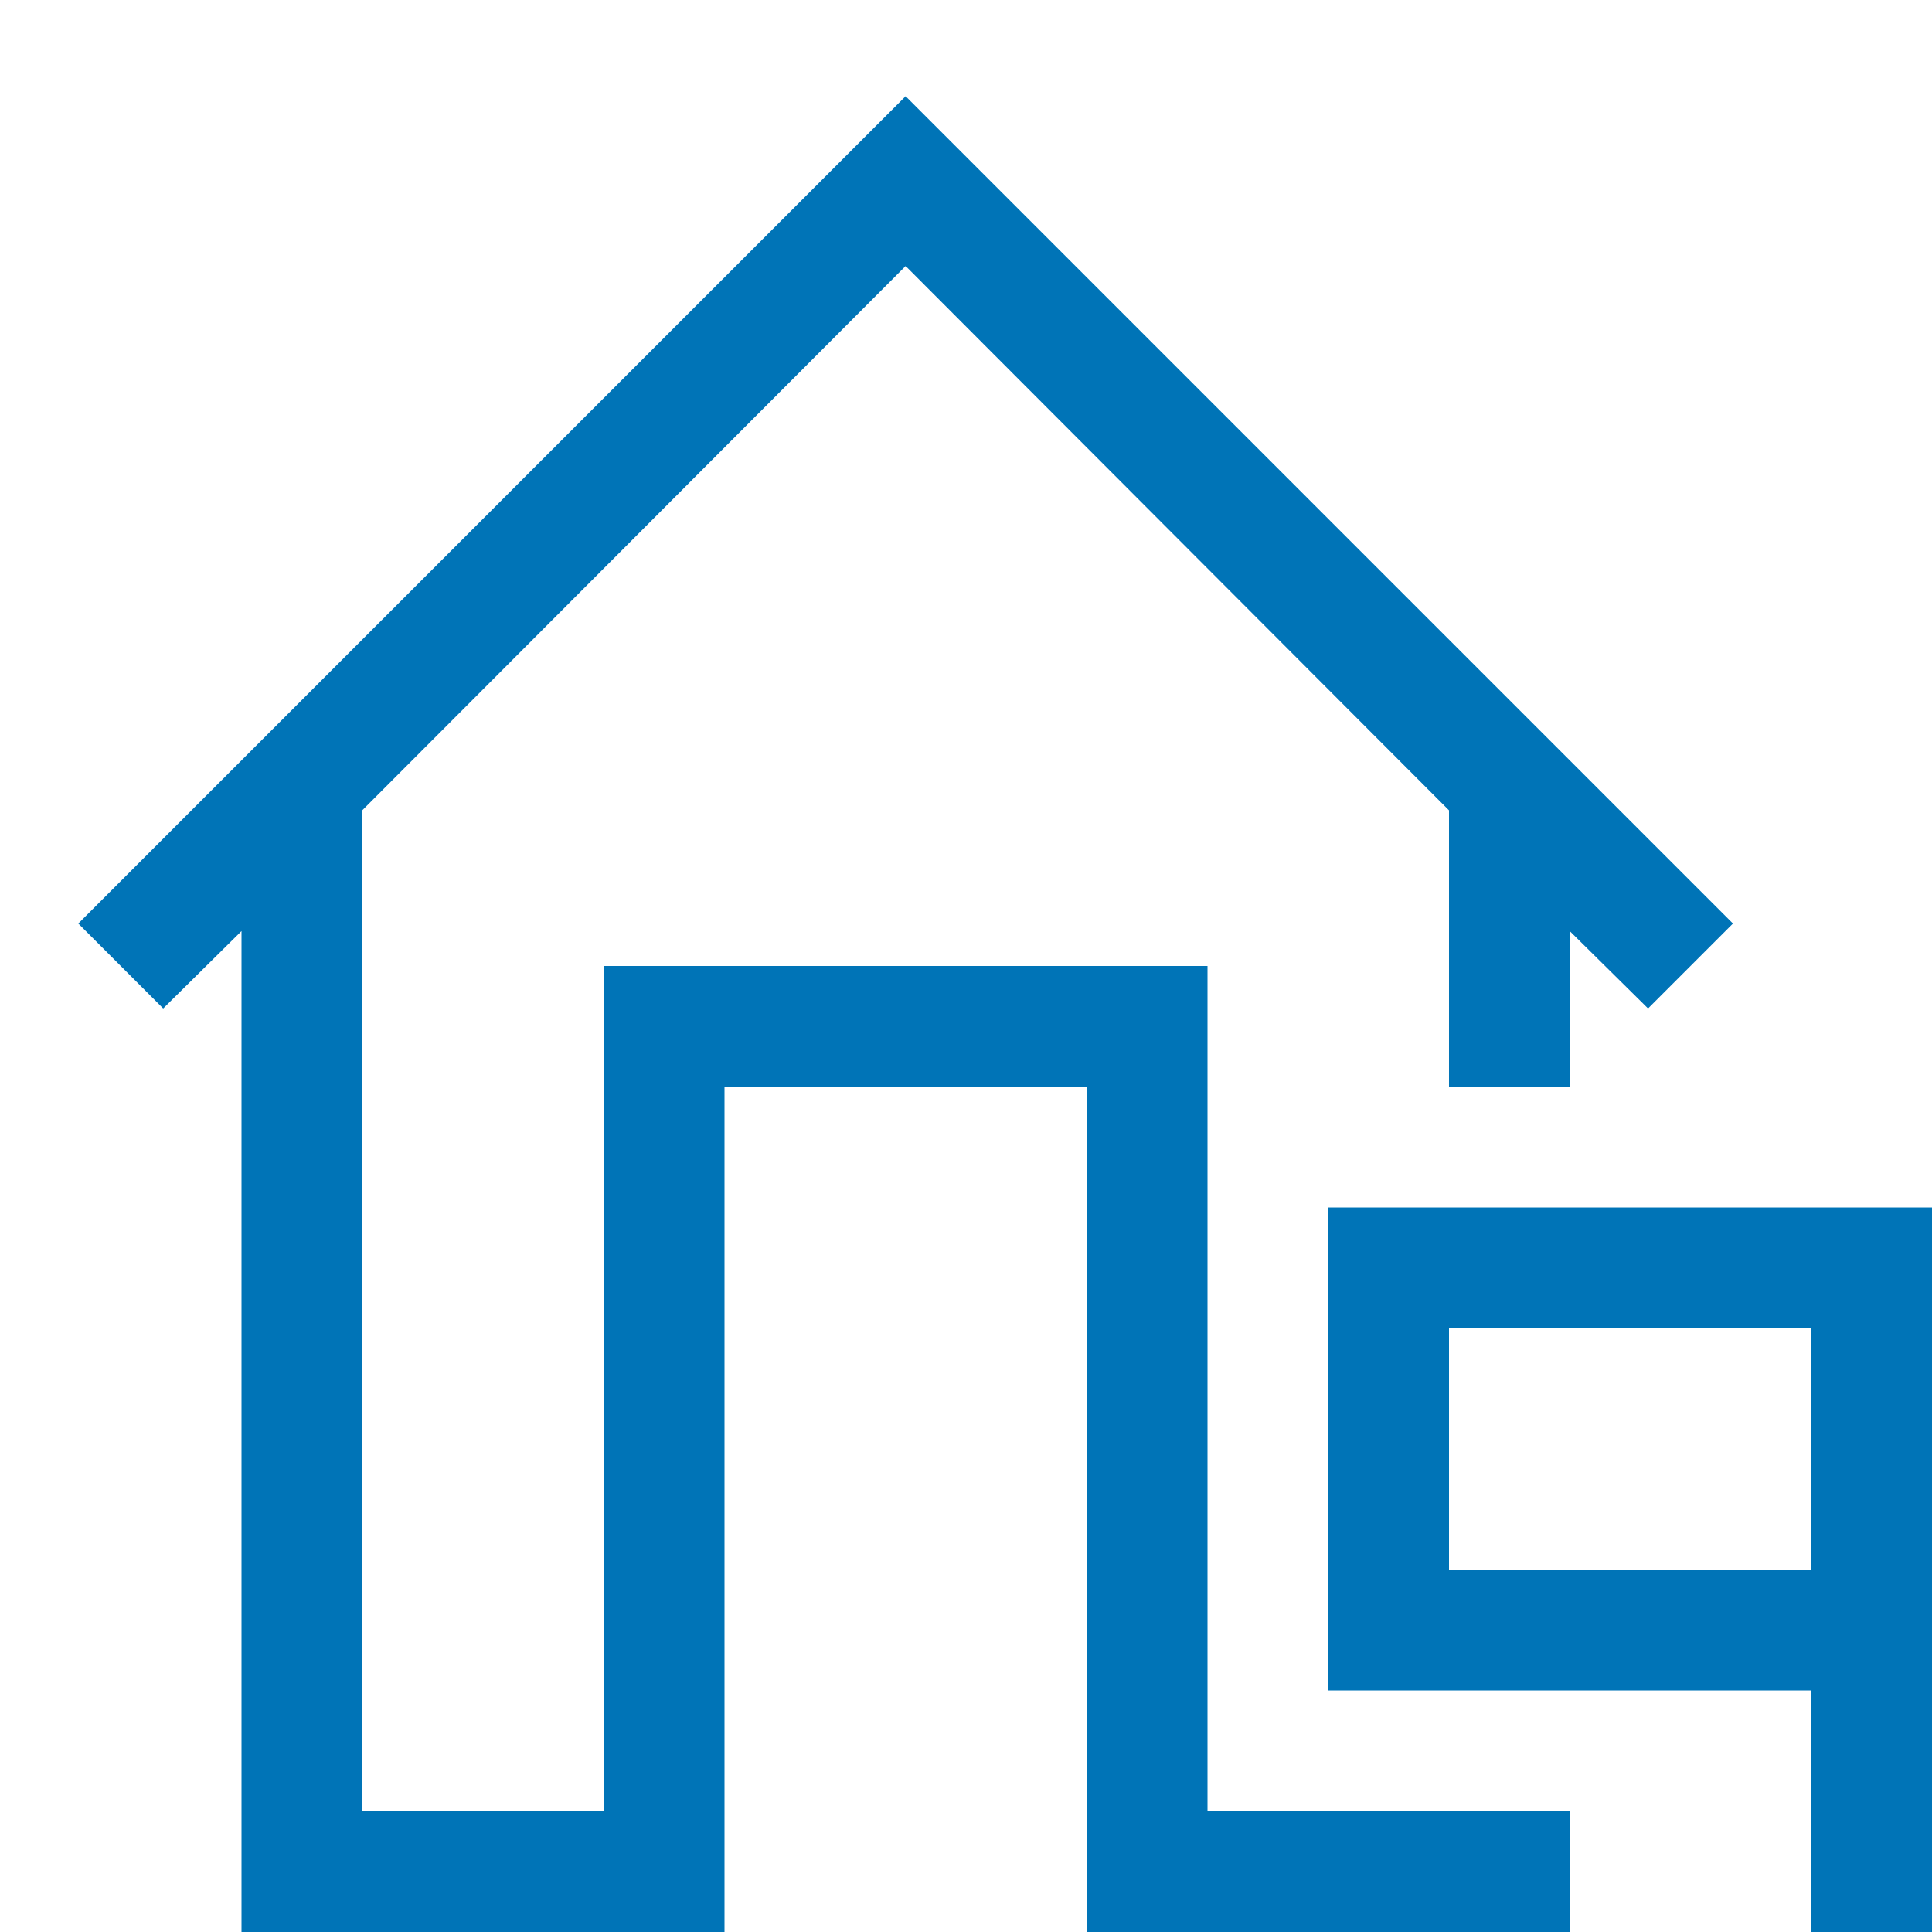<svg xmlns="http://www.w3.org/2000/svg" width="1em" height="1em" viewBox="0 0 2048 2048"><path fill="#0074b7" d="M1280 1920h384v128h-512v-896H768v896H256V987l-83 82l-90-90l877-877l877 877l-90 90l-83-82v165h-128V859L960 282L384 859v1061h256v-896h640zm768-640v768h-128v-256h-512v-512zm-128 128h-384v256h384z"/></svg>